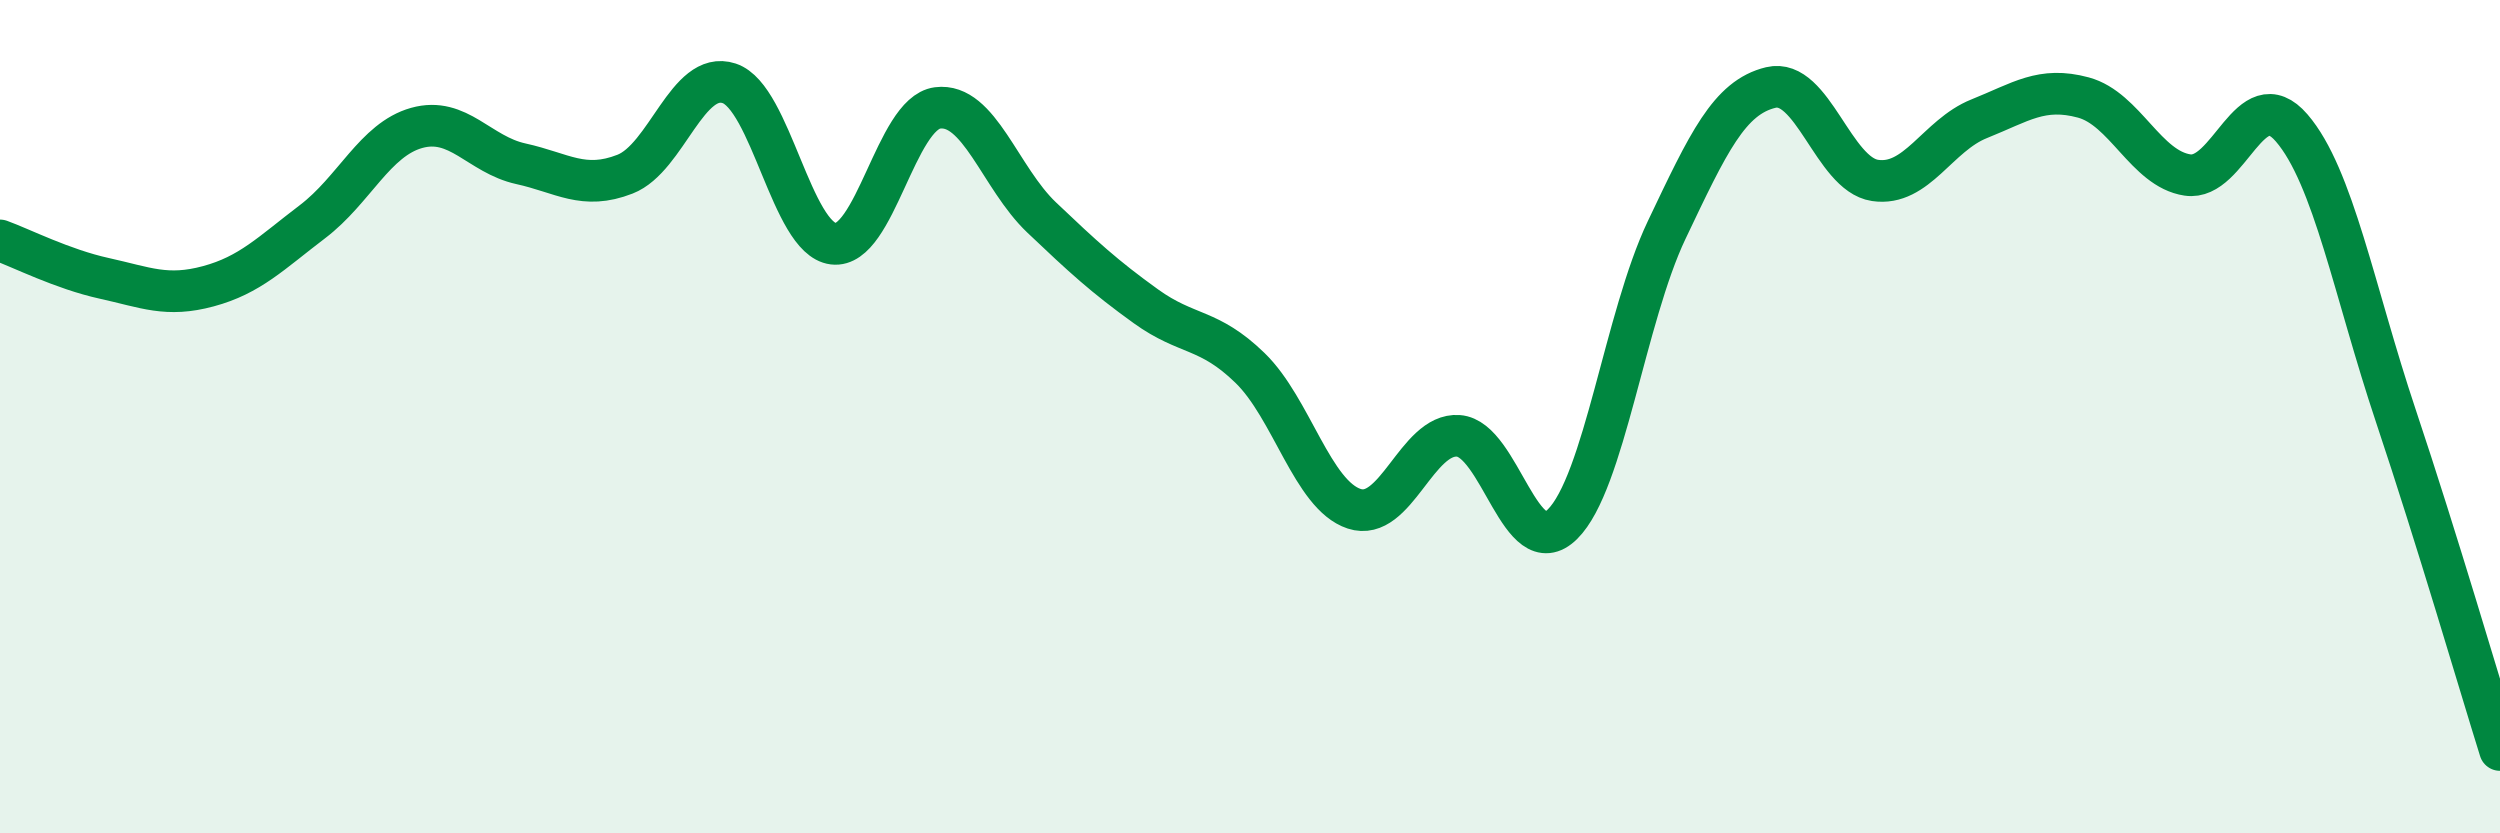 
    <svg width="60" height="20" viewBox="0 0 60 20" xmlns="http://www.w3.org/2000/svg">
      <path
        d="M 0,5.77 C 0.5,5.95 1.5,6.46 2.5,6.68 C 3.5,6.9 4,7.14 5,6.87 C 6,6.6 6.5,6.08 7.5,5.32 C 8.5,4.56 9,3.35 10,3.07 C 11,2.79 11.5,3.71 12.5,3.93 C 13.5,4.15 14,4.57 15,4.18 C 16,3.79 16.5,1.67 17.5,2 C 18.5,2.33 19,5.73 20,5.85 C 21,5.97 21.5,2.72 22.5,2.59 C 23.5,2.46 24,4.27 25,5.22 C 26,6.17 26.5,6.63 27.5,7.35 C 28.5,8.07 29,7.86 30,8.83 C 31,9.8 31.5,11.88 32.5,12.21 C 33.5,12.54 34,10.39 35,10.46 C 36,10.53 36.5,13.57 37.5,12.58 C 38.5,11.59 39,7.62 40,5.52 C 41,3.42 41.5,2.34 42.5,2.1 C 43.5,1.86 44,4.18 45,4.33 C 46,4.48 46.5,3.25 47.5,2.85 C 48.5,2.45 49,2.07 50,2.34 C 51,2.61 51.5,4.05 52.5,4.2 C 53.5,4.35 54,1.91 55,3.07 C 56,4.23 56.5,6.99 57.5,9.98 C 58.5,12.97 59.5,16.4 60,18L60 20L0 20Z"
        fill="#008740"
        opacity="0.1"
        stroke-linecap="round"
        stroke-linejoin="round"
      />
      <path
        d="M 0,5.77 C 0.5,5.95 1.5,6.46 2.5,6.68 C 3.5,6.9 4,7.14 5,6.87 C 6,6.6 6.5,6.08 7.5,5.32 C 8.5,4.56 9,3.35 10,3.07 C 11,2.79 11.5,3.71 12.5,3.93 C 13.5,4.15 14,4.57 15,4.18 C 16,3.79 16.5,1.67 17.5,2 C 18.5,2.33 19,5.73 20,5.85 C 21,5.97 21.5,2.72 22.5,2.59 C 23.5,2.46 24,4.27 25,5.22 C 26,6.17 26.5,6.63 27.5,7.35 C 28.5,8.07 29,7.86 30,8.83 C 31,9.8 31.5,11.88 32.5,12.21 C 33.5,12.54 34,10.39 35,10.46 C 36,10.53 36.5,13.57 37.5,12.58 C 38.5,11.59 39,7.62 40,5.52 C 41,3.42 41.5,2.34 42.5,2.1 C 43.5,1.86 44,4.18 45,4.33 C 46,4.48 46.5,3.25 47.5,2.85 C 48.5,2.45 49,2.07 50,2.34 C 51,2.61 51.5,4.05 52.5,4.2 C 53.5,4.35 54,1.91 55,3.07 C 56,4.23 56.5,6.99 57.5,9.98 C 58.5,12.97 59.5,16.4 60,18"
        stroke="#008740"
        stroke-width="1"
        fill="none"
        stroke-linecap="round"
        stroke-linejoin="round"
      />
    </svg>
  